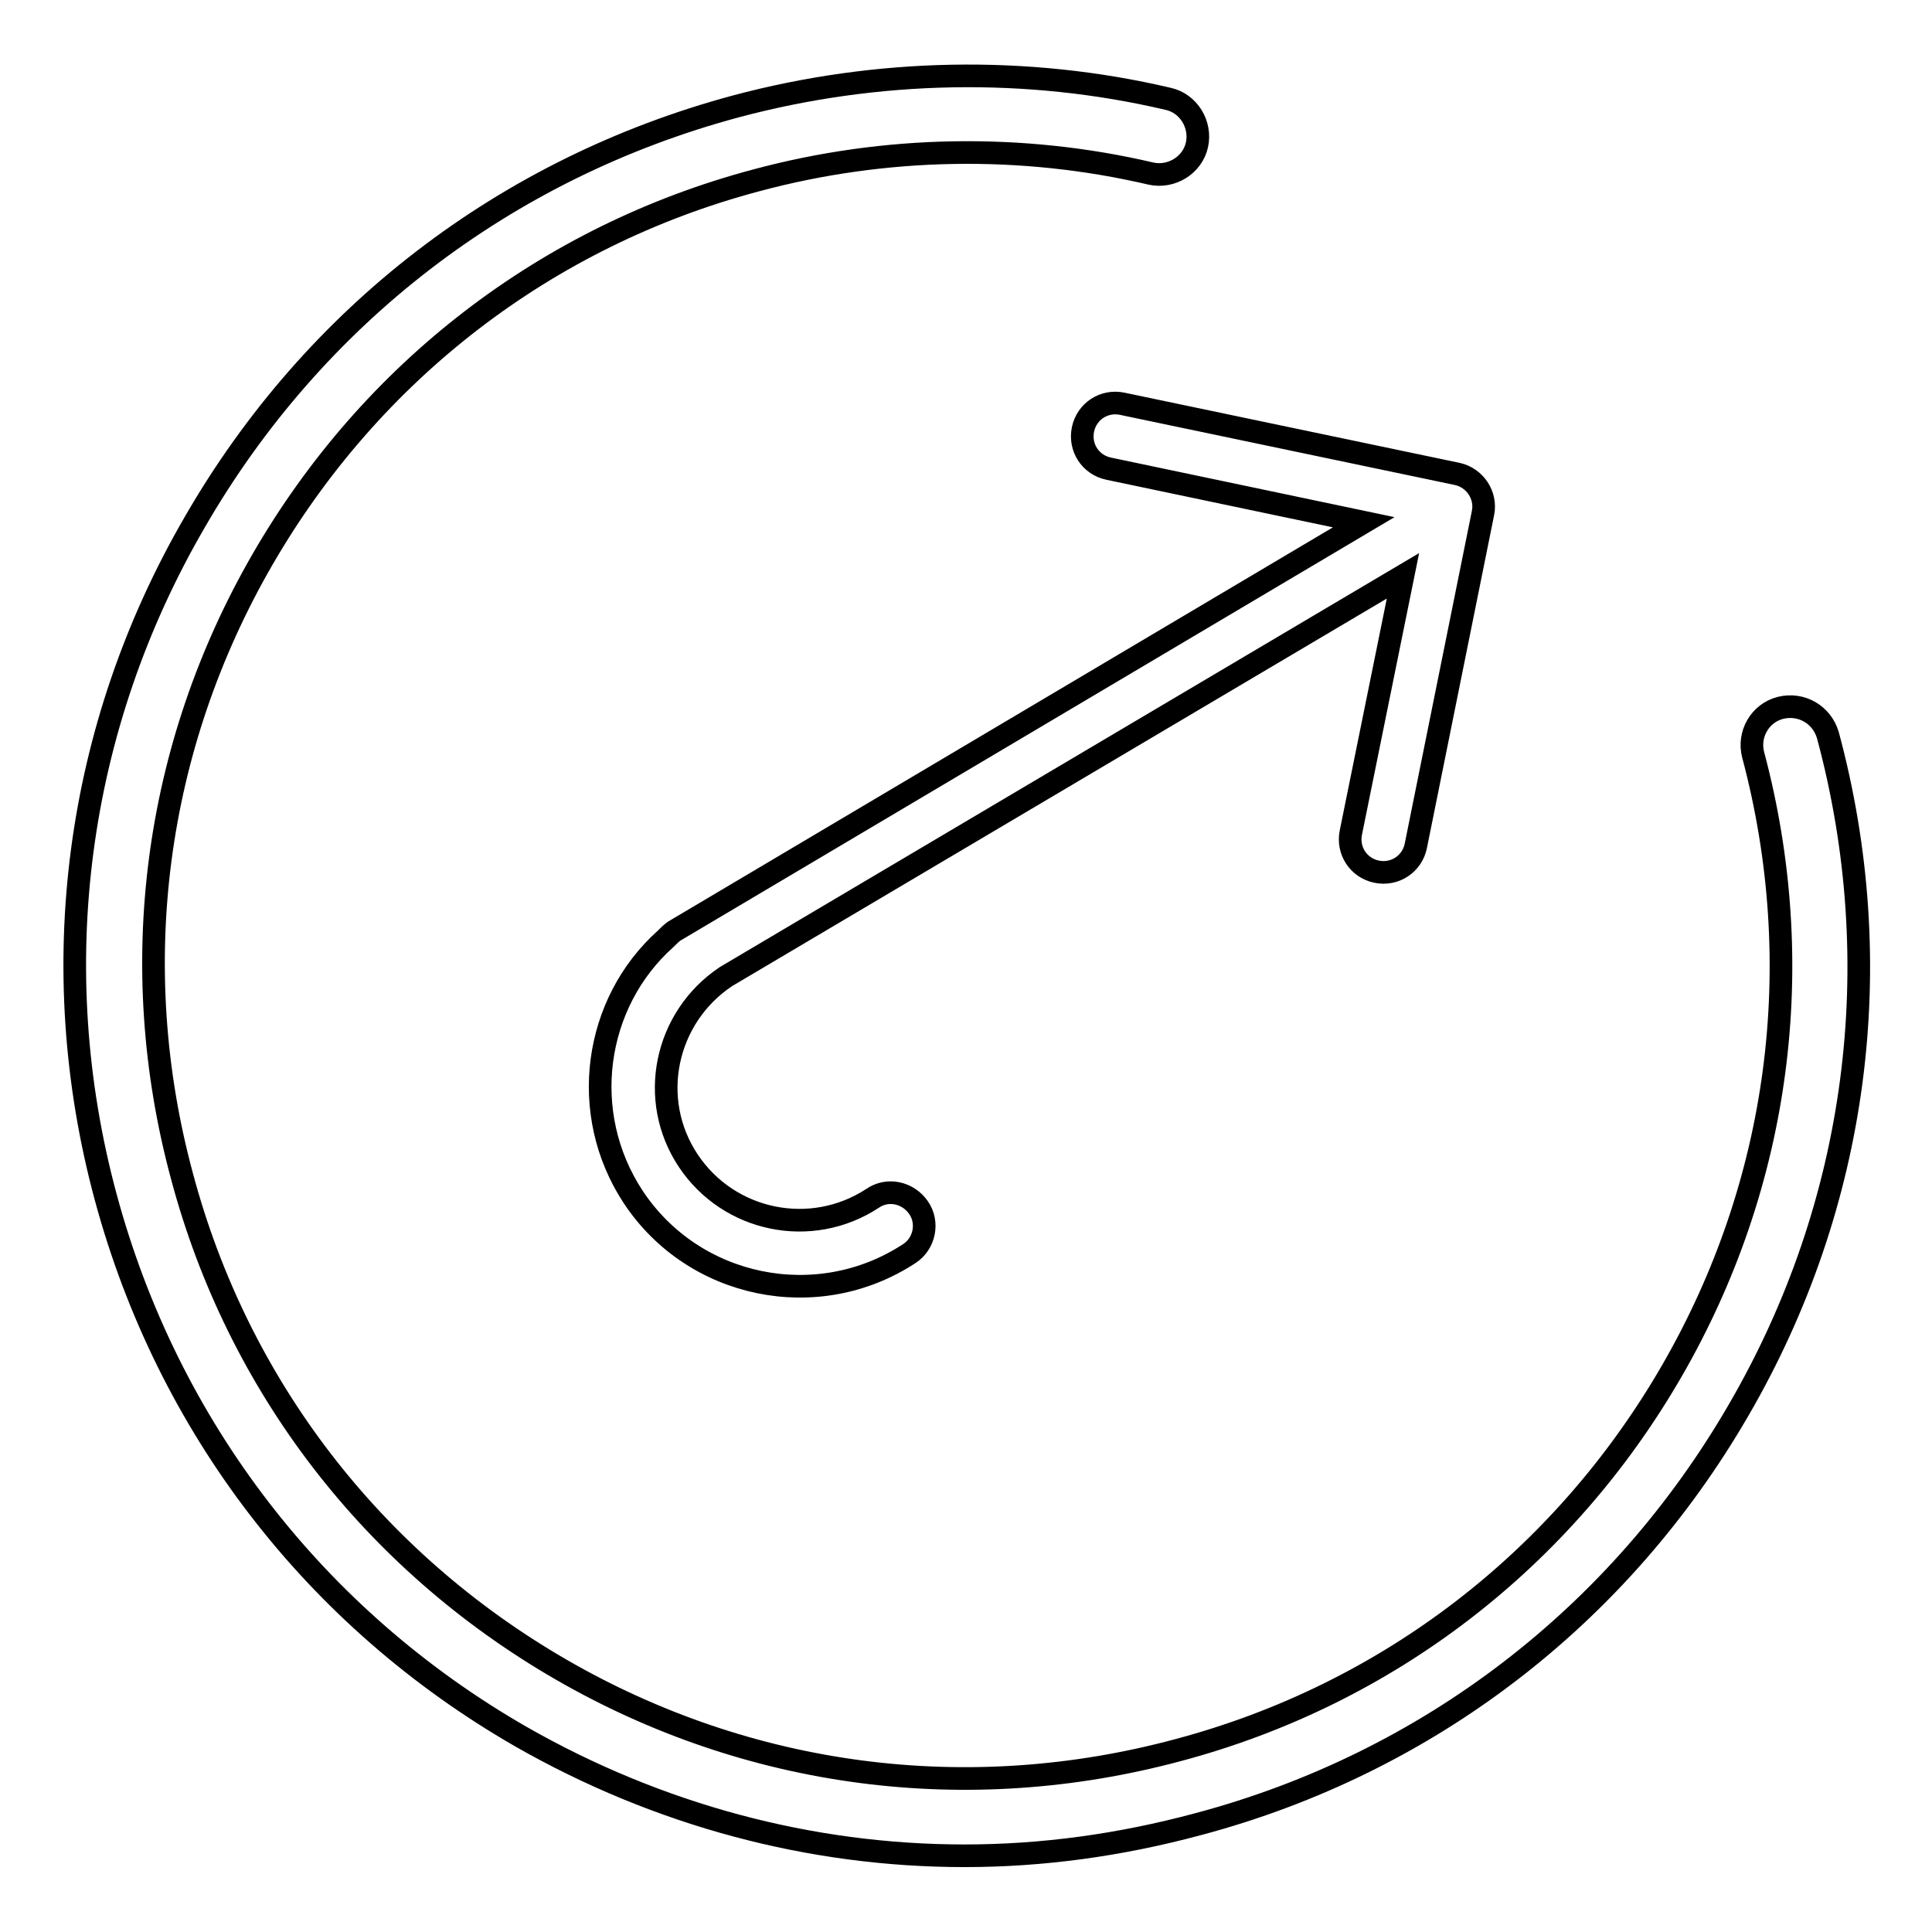 <?xml version="1.0" encoding="utf-8"?>
<!-- Svg Vector Icons : http://www.onlinewebfonts.com/icon -->
<!DOCTYPE svg PUBLIC "-//W3C//DTD SVG 1.1//EN" "http://www.w3.org/Graphics/SVG/1.1/DTD/svg11.dtd">
<svg version="1.1" xmlns="http://www.w3.org/2000/svg" xmlns:xlink="http://www.w3.org/1999/xlink" x="0px" y="0px" viewBox="0 0 256 256" enable-background="new 0 0 256 256" xml:space="preserve">
<g> <path stroke-width="3" fill-opacity="0" stroke="#000000"  d="M83.9,158.6c8,12.1,24.4,15.5,36.6,7.5c2-1.3,2.6-4.1,1.2-6.1c-1.4-2-4.1-2.6-6.1-1.2 c-8.1,5.3-19,3.1-24.4-5c-5.4-8.1-3.1-19,5-24.4l89.7-53.1l-6.9,34c-0.5,2.4,1,4.7,3.4,5.2c2.4,0.5,4.7-1,5.2-3.4c0,0,0,0,0,0 l8.9-44.1c0.5-2.4-1.1-4.7-3.4-5.2l-44.4-9.3c-2.4-0.5-4.7,1-5.2,3.4c-0.5,2.4,1,4.7,3.4,5.2l33.8,7.1l-91.4,54.2 c-0.4,0.3-0.8,0.7-1.1,1C78.7,132.9,76.6,147.5,83.9,158.6 M127.8,245.9c-20.4,0-40.6-5.4-58.8-15.8c-27.3-15.7-46.8-41.1-55-71.5 c-8.2-30.4-4-62.2,11.8-89.4C41.6,41.8,67,22.3,97.5,14.1c18.7-5,38.6-5.4,57.3-1c2.7,0.6,4.4,3.4,3.8,6.1 c-0.6,2.7-3.4,4.4-6.1,3.8c-17.1-4-35.2-3.7-52.3,0.9c-27.8,7.4-51,25.3-65.4,50.2c-14.4,24.9-18.2,53.9-10.7,81.7 c7.4,27.8,25.3,51,50.2,65.4c24.9,14.4,53.9,18.2,81.8,10.7c27.8-7.4,51-25.3,65.4-50.2c14.4-24.9,18.2-53.9,10.8-81.7 c-0.7-2.7,0.9-5.5,3.6-6.2c2.8-0.7,5.5,0.9,6.3,3.6c8.2,30.4,4,62.2-11.8,89.4c-15.8,27.3-41.2,46.8-71.6,54.9 C148.4,244.5,138.1,245.9,127.8,245.9"/></g>
</svg>